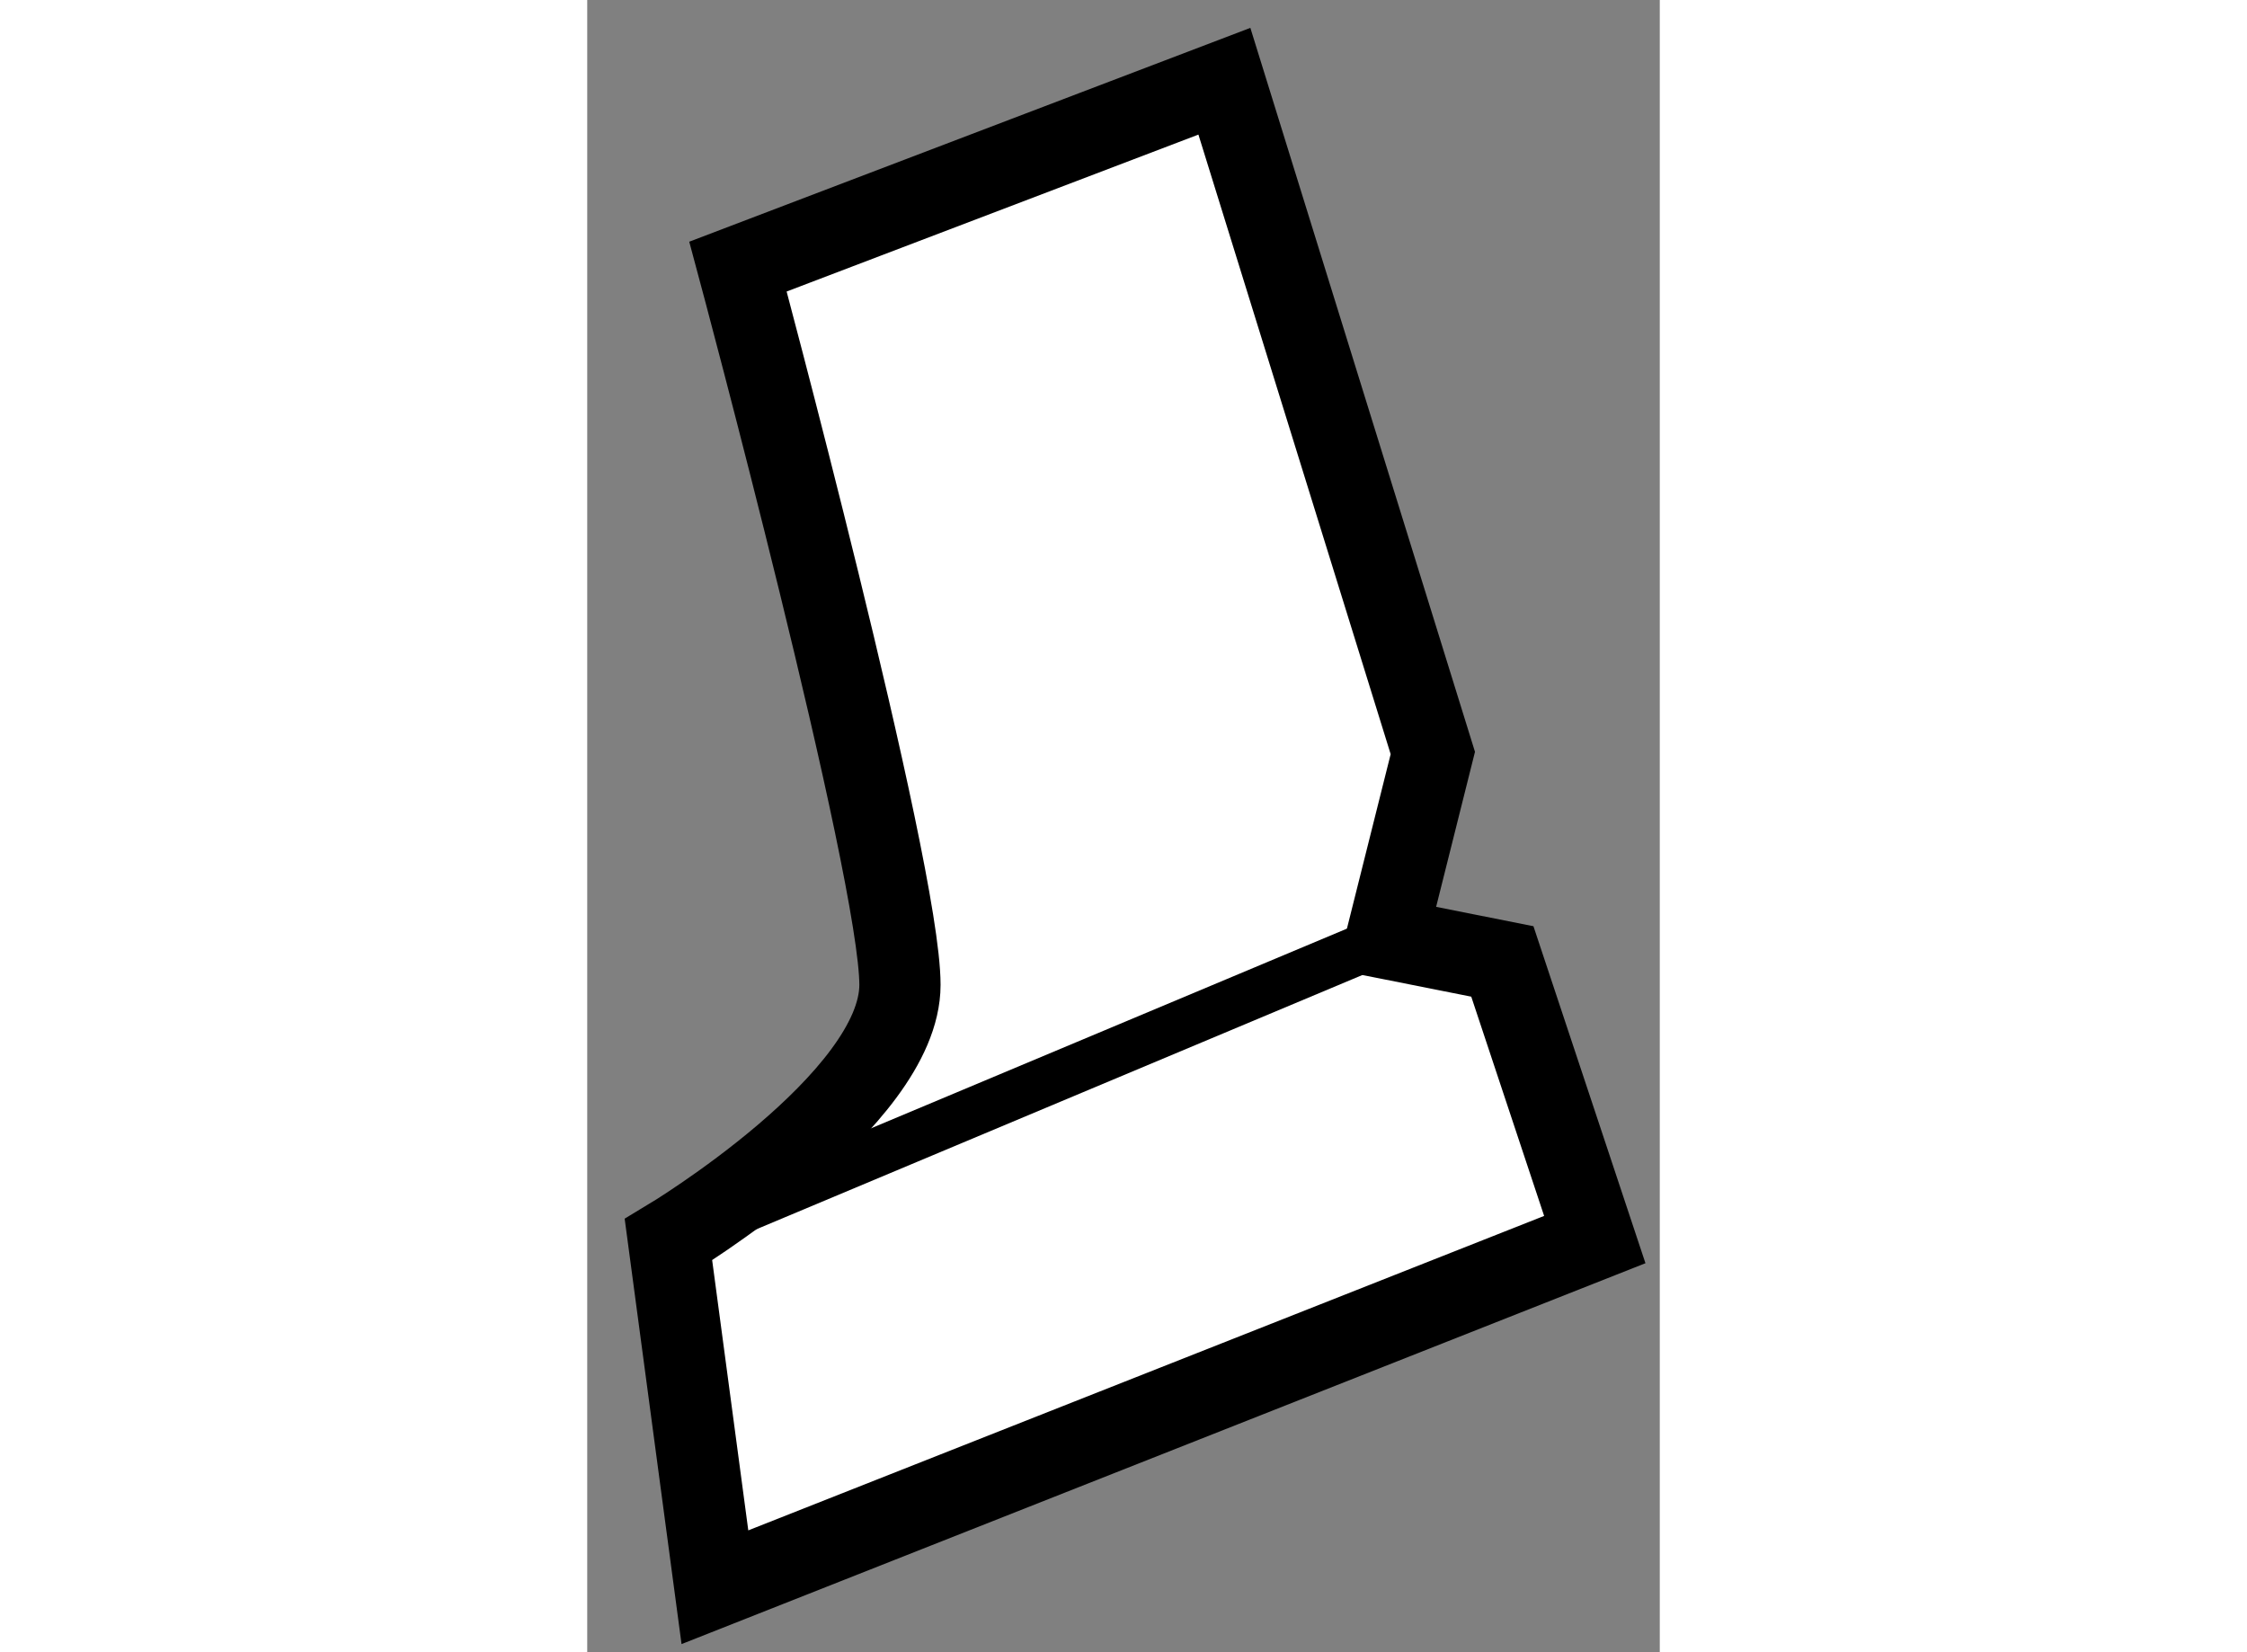 <?xml version="1.0" encoding="utf-8"?>
<!-- Generator: Adobe Illustrator 15.1.0, SVG Export Plug-In . SVG Version: 6.00 Build 0)  -->
<!DOCTYPE svg PUBLIC "-//W3C//DTD SVG 1.1//EN" "http://www.w3.org/Graphics/SVG/1.1/DTD/svg11.dtd">
<svg version="1.1" xmlns="http://www.w3.org/2000/svg" xmlns:xlink="http://www.w3.org/1999/xlink" x="0px" y="0px" width="244.8px"
	 height="180px" viewBox="205.453 43.619 6.602 10.17" enable-background="new 0 0 244.8 180" xml:space="preserve">
	
<rect x="205.453" y="43.619" width="6.602" height="10.17" fill="#808080" stroke="none"/>
	
<g><path fill="#FFFFFF" stroke="#000000" stroke-width="0.5" d="M206.239,53.389l-0.286-2.139c0,0,1.425-0.856,1.425-1.569			c0-0.712-0.997-4.421-0.997-4.421l2.994-1.141l1.283,4.135l-0.286,1.141l0.714,0.142l0.569,1.712L206.239,53.389z"></path><line fill="none" stroke="#000000" stroke-width="0.3" x1="205.953" y1="51.25" x2="210.372" y2="49.396"></line></g>


</svg>